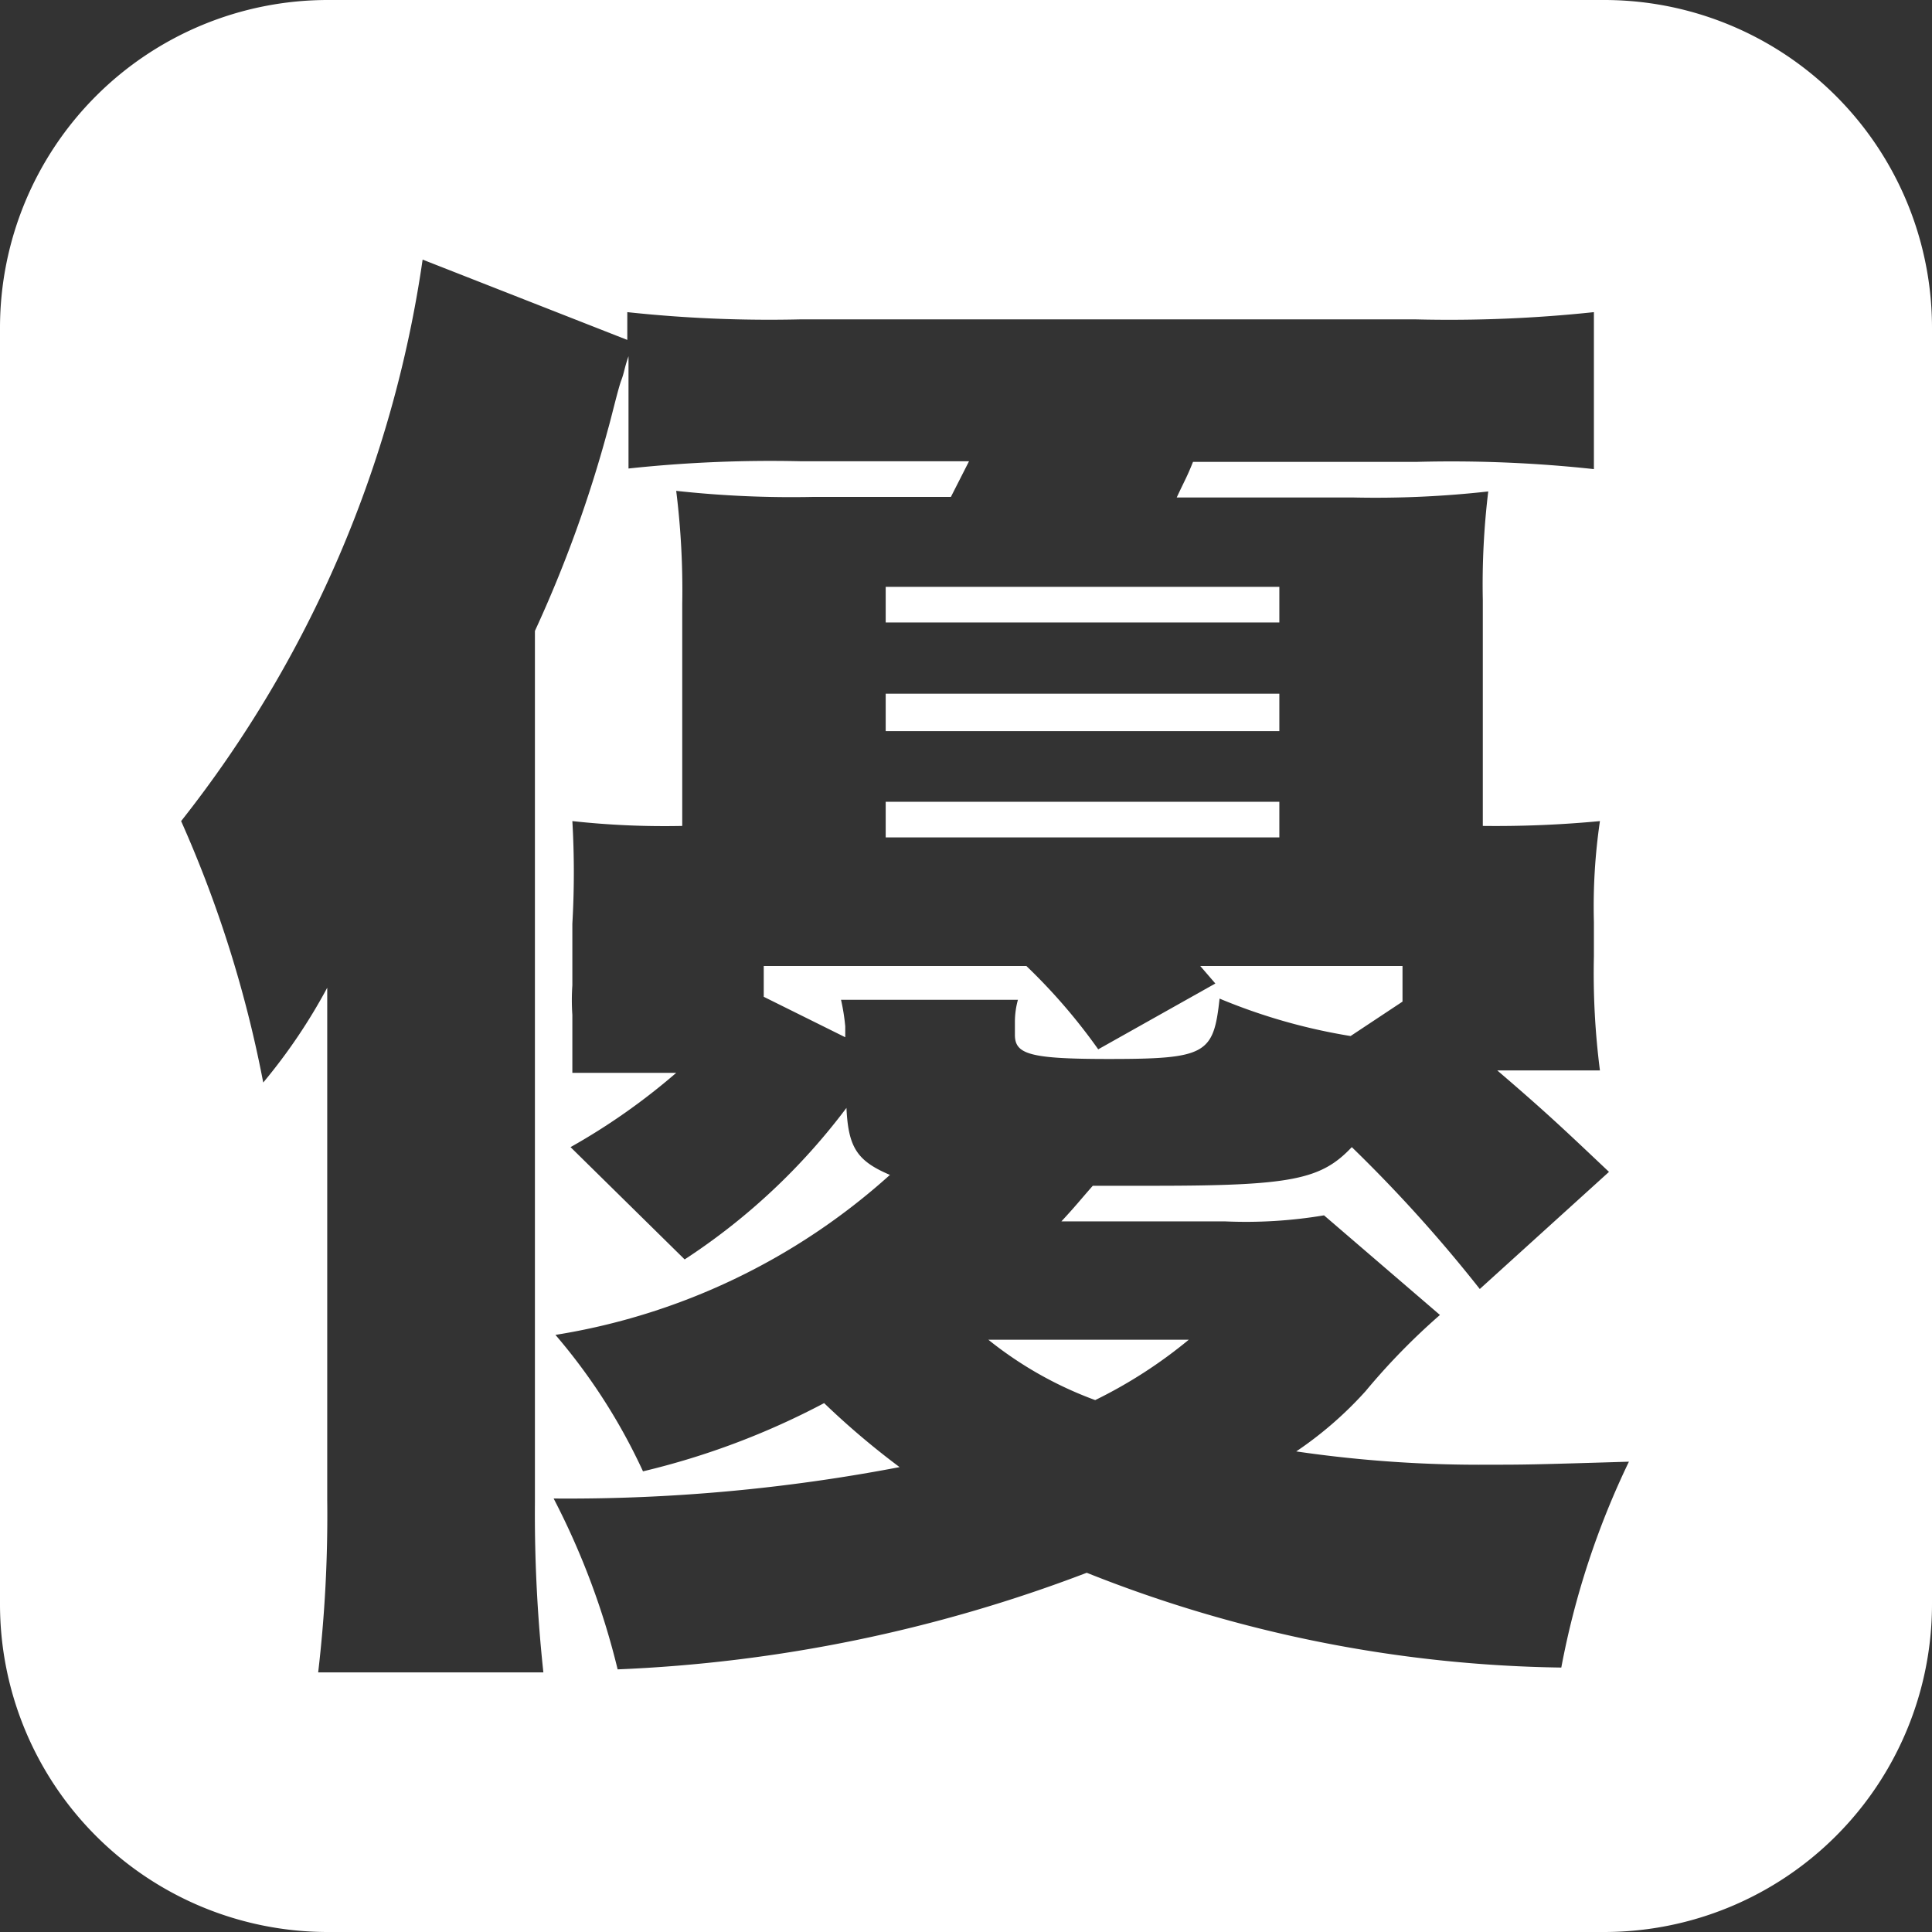 <svg id="レイヤー_7" data-name="レイヤー 7" xmlns="http://www.w3.org/2000/svg" width="32" height="32" viewBox="0 0 32 32"><rect x="0" y="0" width="32" height="32" fill="#333333" stroke="none"/><defs><style>.cls-1{fill:#fff;}</style></defs><rect class="cls-1" x="14.67" y="13.28" width="6.52" height="0.59"/><rect class="cls-1" x="14.67" y="11.49" width="6.52" height="0.62"/><rect class="cls-1" x="14.67" y="9.72" width="6.52" height="0.59"/><path class="cls-1" d="M26.57,0H5.43A5.43,5.43,0,0,0,0,5.43V26.57A5.43,5.43,0,0,0,5.43,32H26.57A5.43,5.43,0,0,0,32,26.57V5.43A5.43,5.43,0,0,0,26.57,0Zm-.71,27.62A22,22,0,0,1,18,26.05a24.59,24.59,0,0,1-7.77,1.6,12.55,12.55,0,0,0-1.06-2.83,29.18,29.18,0,0,0,5.73-.52,13.15,13.15,0,0,1-1.25-1.06,12.67,12.67,0,0,1-3,1.13,9.73,9.73,0,0,0-1.45-2.26,10.82,10.82,0,0,0,5.54-2.65c-.54-.23-.69-.45-.72-1.11a10.57,10.57,0,0,1-2.68,2.51L9.45,19a10.66,10.66,0,0,0,1.75-1.23H9.48l0-.42v-.54a3.58,3.58,0,0,1,0-.49V15.3a14.77,14.77,0,0,0,0-1.7,14,14,0,0,0,1.82.08V10a13.24,13.24,0,0,0-.1-1.87,17.51,17.51,0,0,0,2.29.1h2.26l.3-.59H13.27a22.06,22.06,0,0,0-2.86.12V5.9c-.07.2-.07.27-.12.4s-.17.64-.22.81a21,21,0,0,1-1.21,3.34V24.87A24.56,24.56,0,0,0,9,27.7H5.27a22.35,22.35,0,0,0,.15-2.86V18.45c0-1,0-1.43,0-2.09a9.35,9.35,0,0,1-1.06,1.57A19.78,19.78,0,0,0,3,13.6,19.5,19.5,0,0,0,7,4.3l3.39,1.33V5.17a22,22,0,0,0,2.86.12H23.45a22.69,22.69,0,0,0,2.95-.12v2.6a21.88,21.88,0,0,0-2.93-.12H19.76c-.1.25-.12.27-.27.59h2.93a16.79,16.79,0,0,0,2.23-.1,12.84,12.84,0,0,0-.09,1.8v3.74a18.35,18.35,0,0,0,1.94-.08,9.73,9.73,0,0,0-.1,1.67v.57a12.63,12.63,0,0,0,.1,1.89H24.8c.84.72,1.13,1,1.85,1.68l-2.14,1.94A23.83,23.83,0,0,0,22.39,19c-.51.54-1,.64-3.29.64h-1c-.22.25-.27.32-.52.59h2.71a7.83,7.83,0,0,0,1.64-.1l1.92,1.65a11,11,0,0,0-1.23,1.26,6.22,6.22,0,0,1-1.15,1,21,21,0,0,0,3.22.22c.54,0,.66,0,2.29-.05A13.65,13.65,0,0,0,25.86,27.62Z"/><path class="cls-1" d="M18.14,23.19a7.85,7.85,0,0,0,1.55-1H16.37A6.28,6.28,0,0,0,18.14,23.19Z"/><path class="cls-1" d="M16.81,16.92v.22c0,.32.24.4,1.55.4,1.62,0,1.74-.08,1.84-1a9.61,9.61,0,0,0,2.17.62l.86-.57V16H19.88l.25.29-1.94,1.09A9.58,9.58,0,0,0,17,16H12.65v.51l1.35.67V17a3.37,3.37,0,0,0-.07-.44h2.93A1.38,1.38,0,0,0,16.81,16.92Z"/></svg>